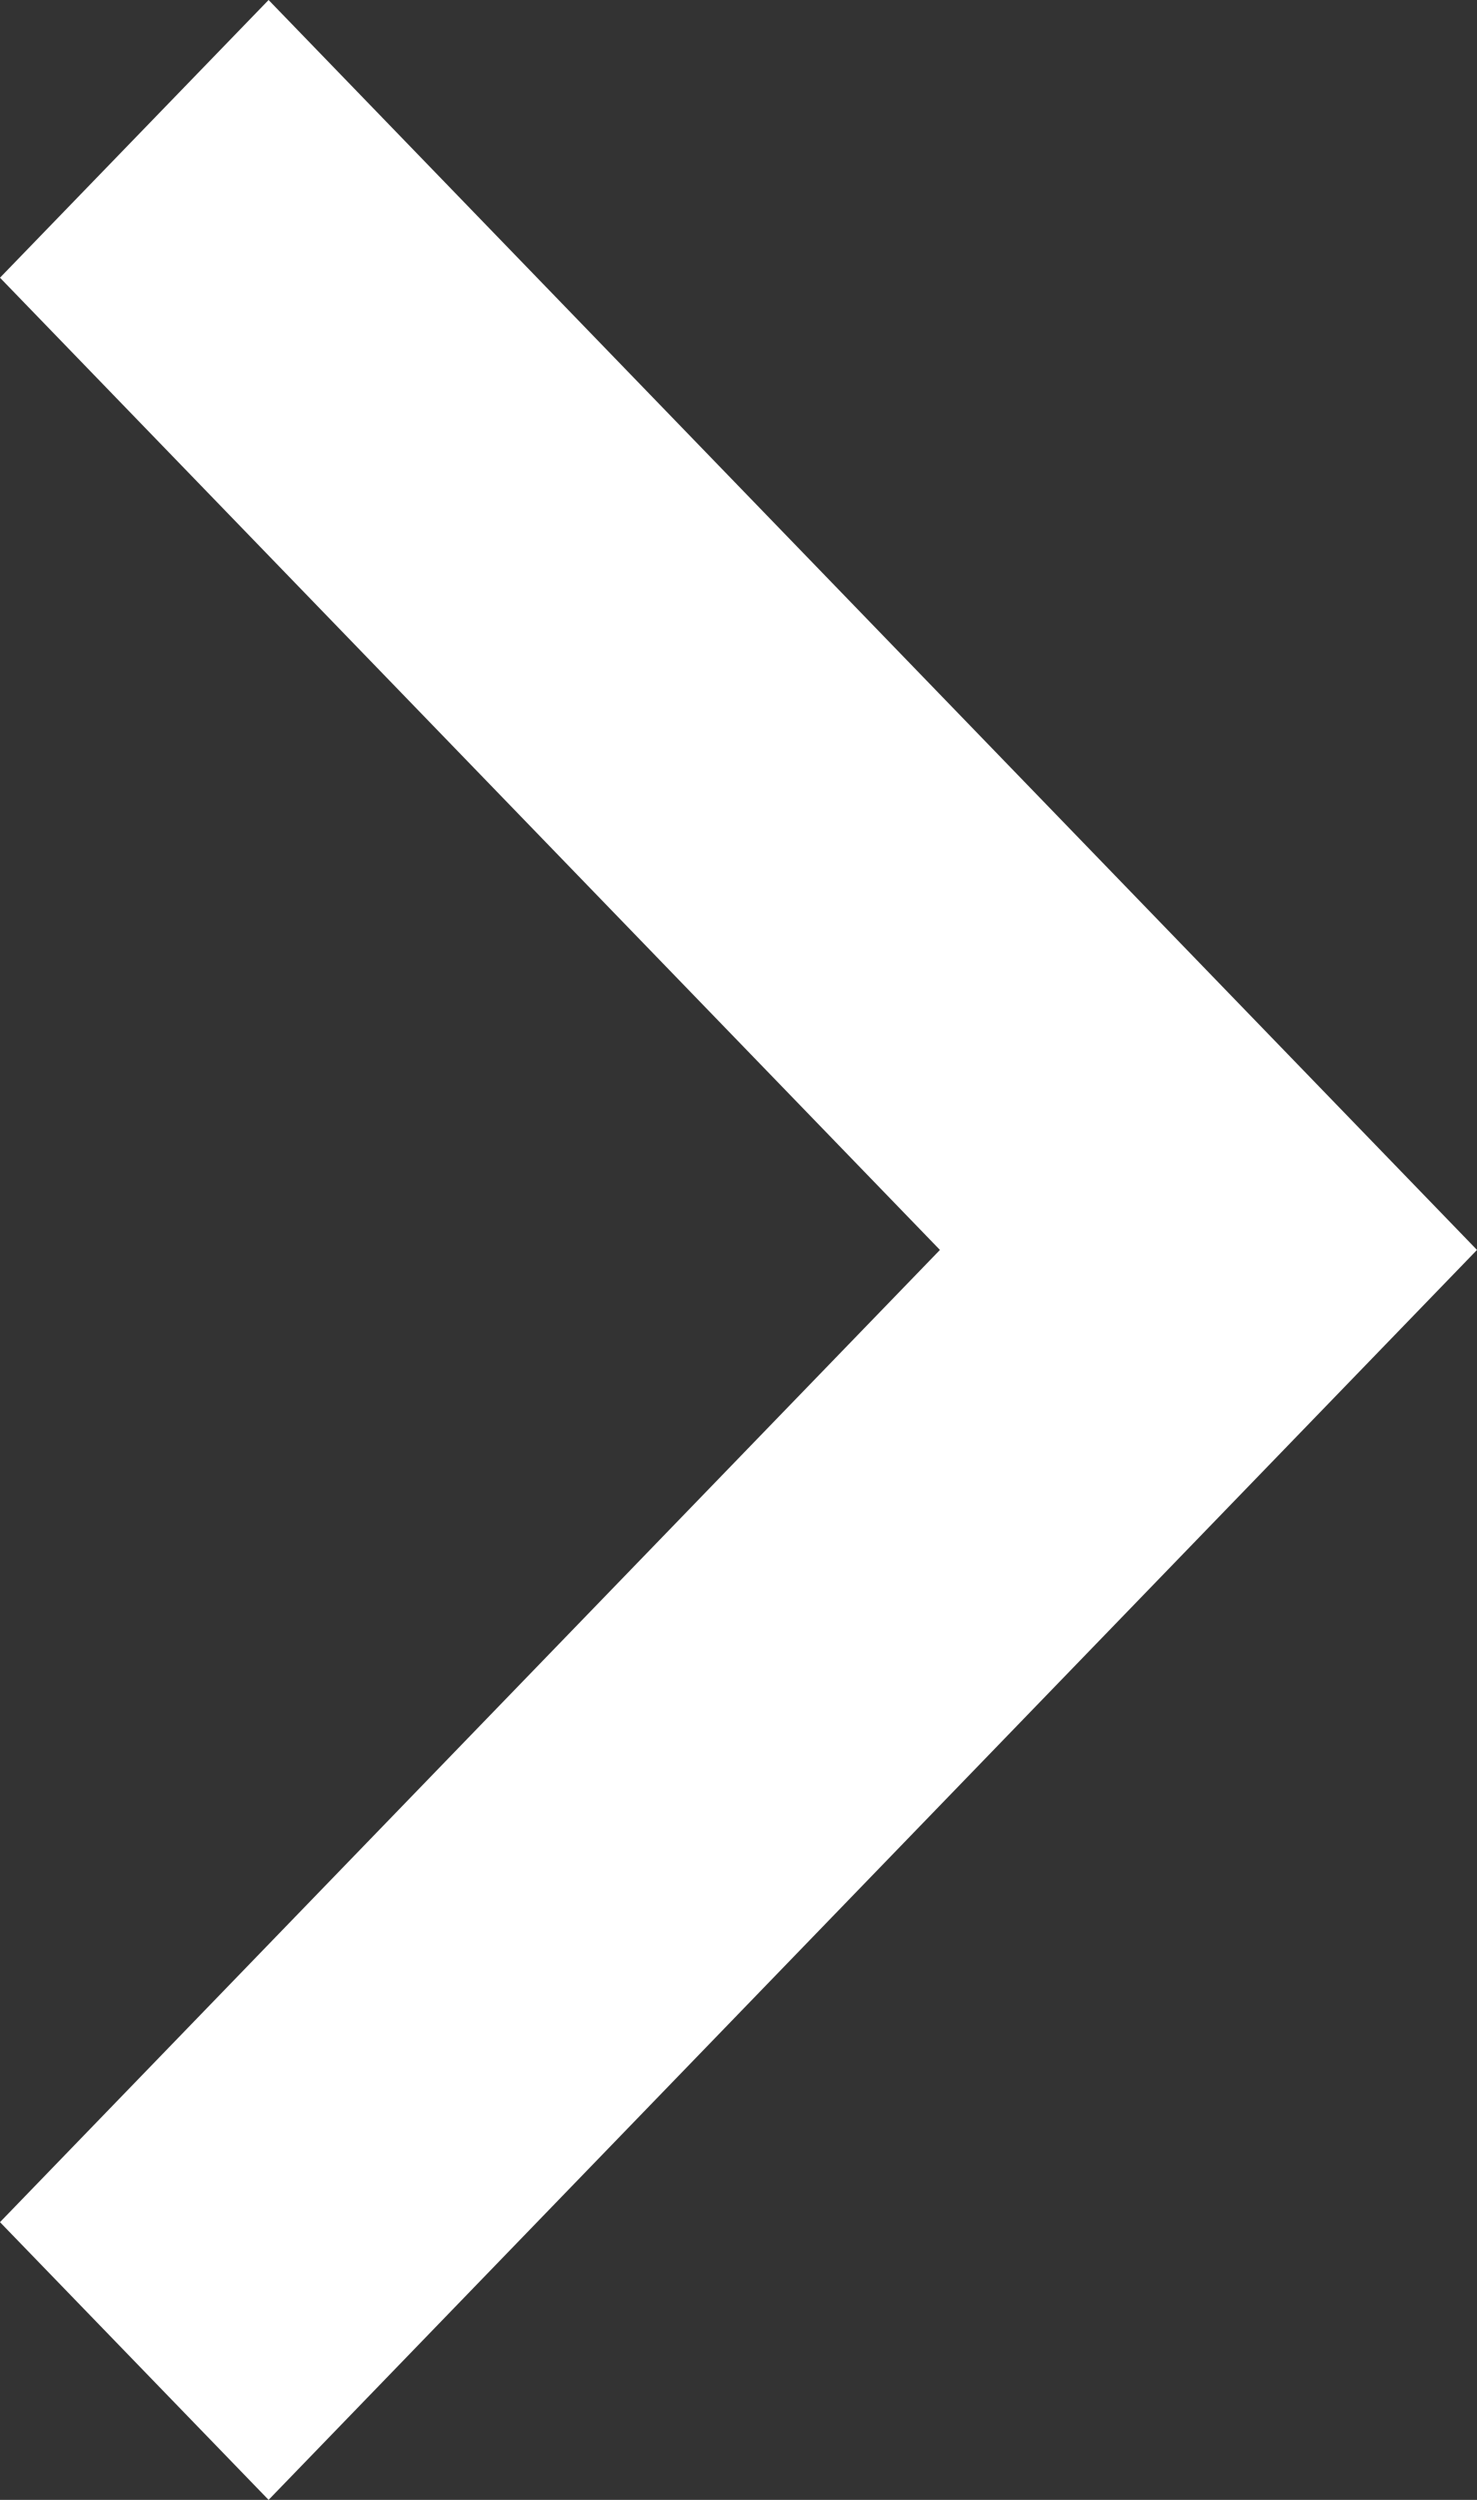 <svg width="13" height="22" viewBox="0 0 13 22" fill="none" xmlns="http://www.w3.org/2000/svg">
<rect x="0" y="0" width="13" height="22" fill="#333333" stroke="none"/>
<path d="M8.273 11L0 2.444L2.364 0L13 11L2.364 22L0 19.556L8.273 11Z" fill="white"/>
</svg>
